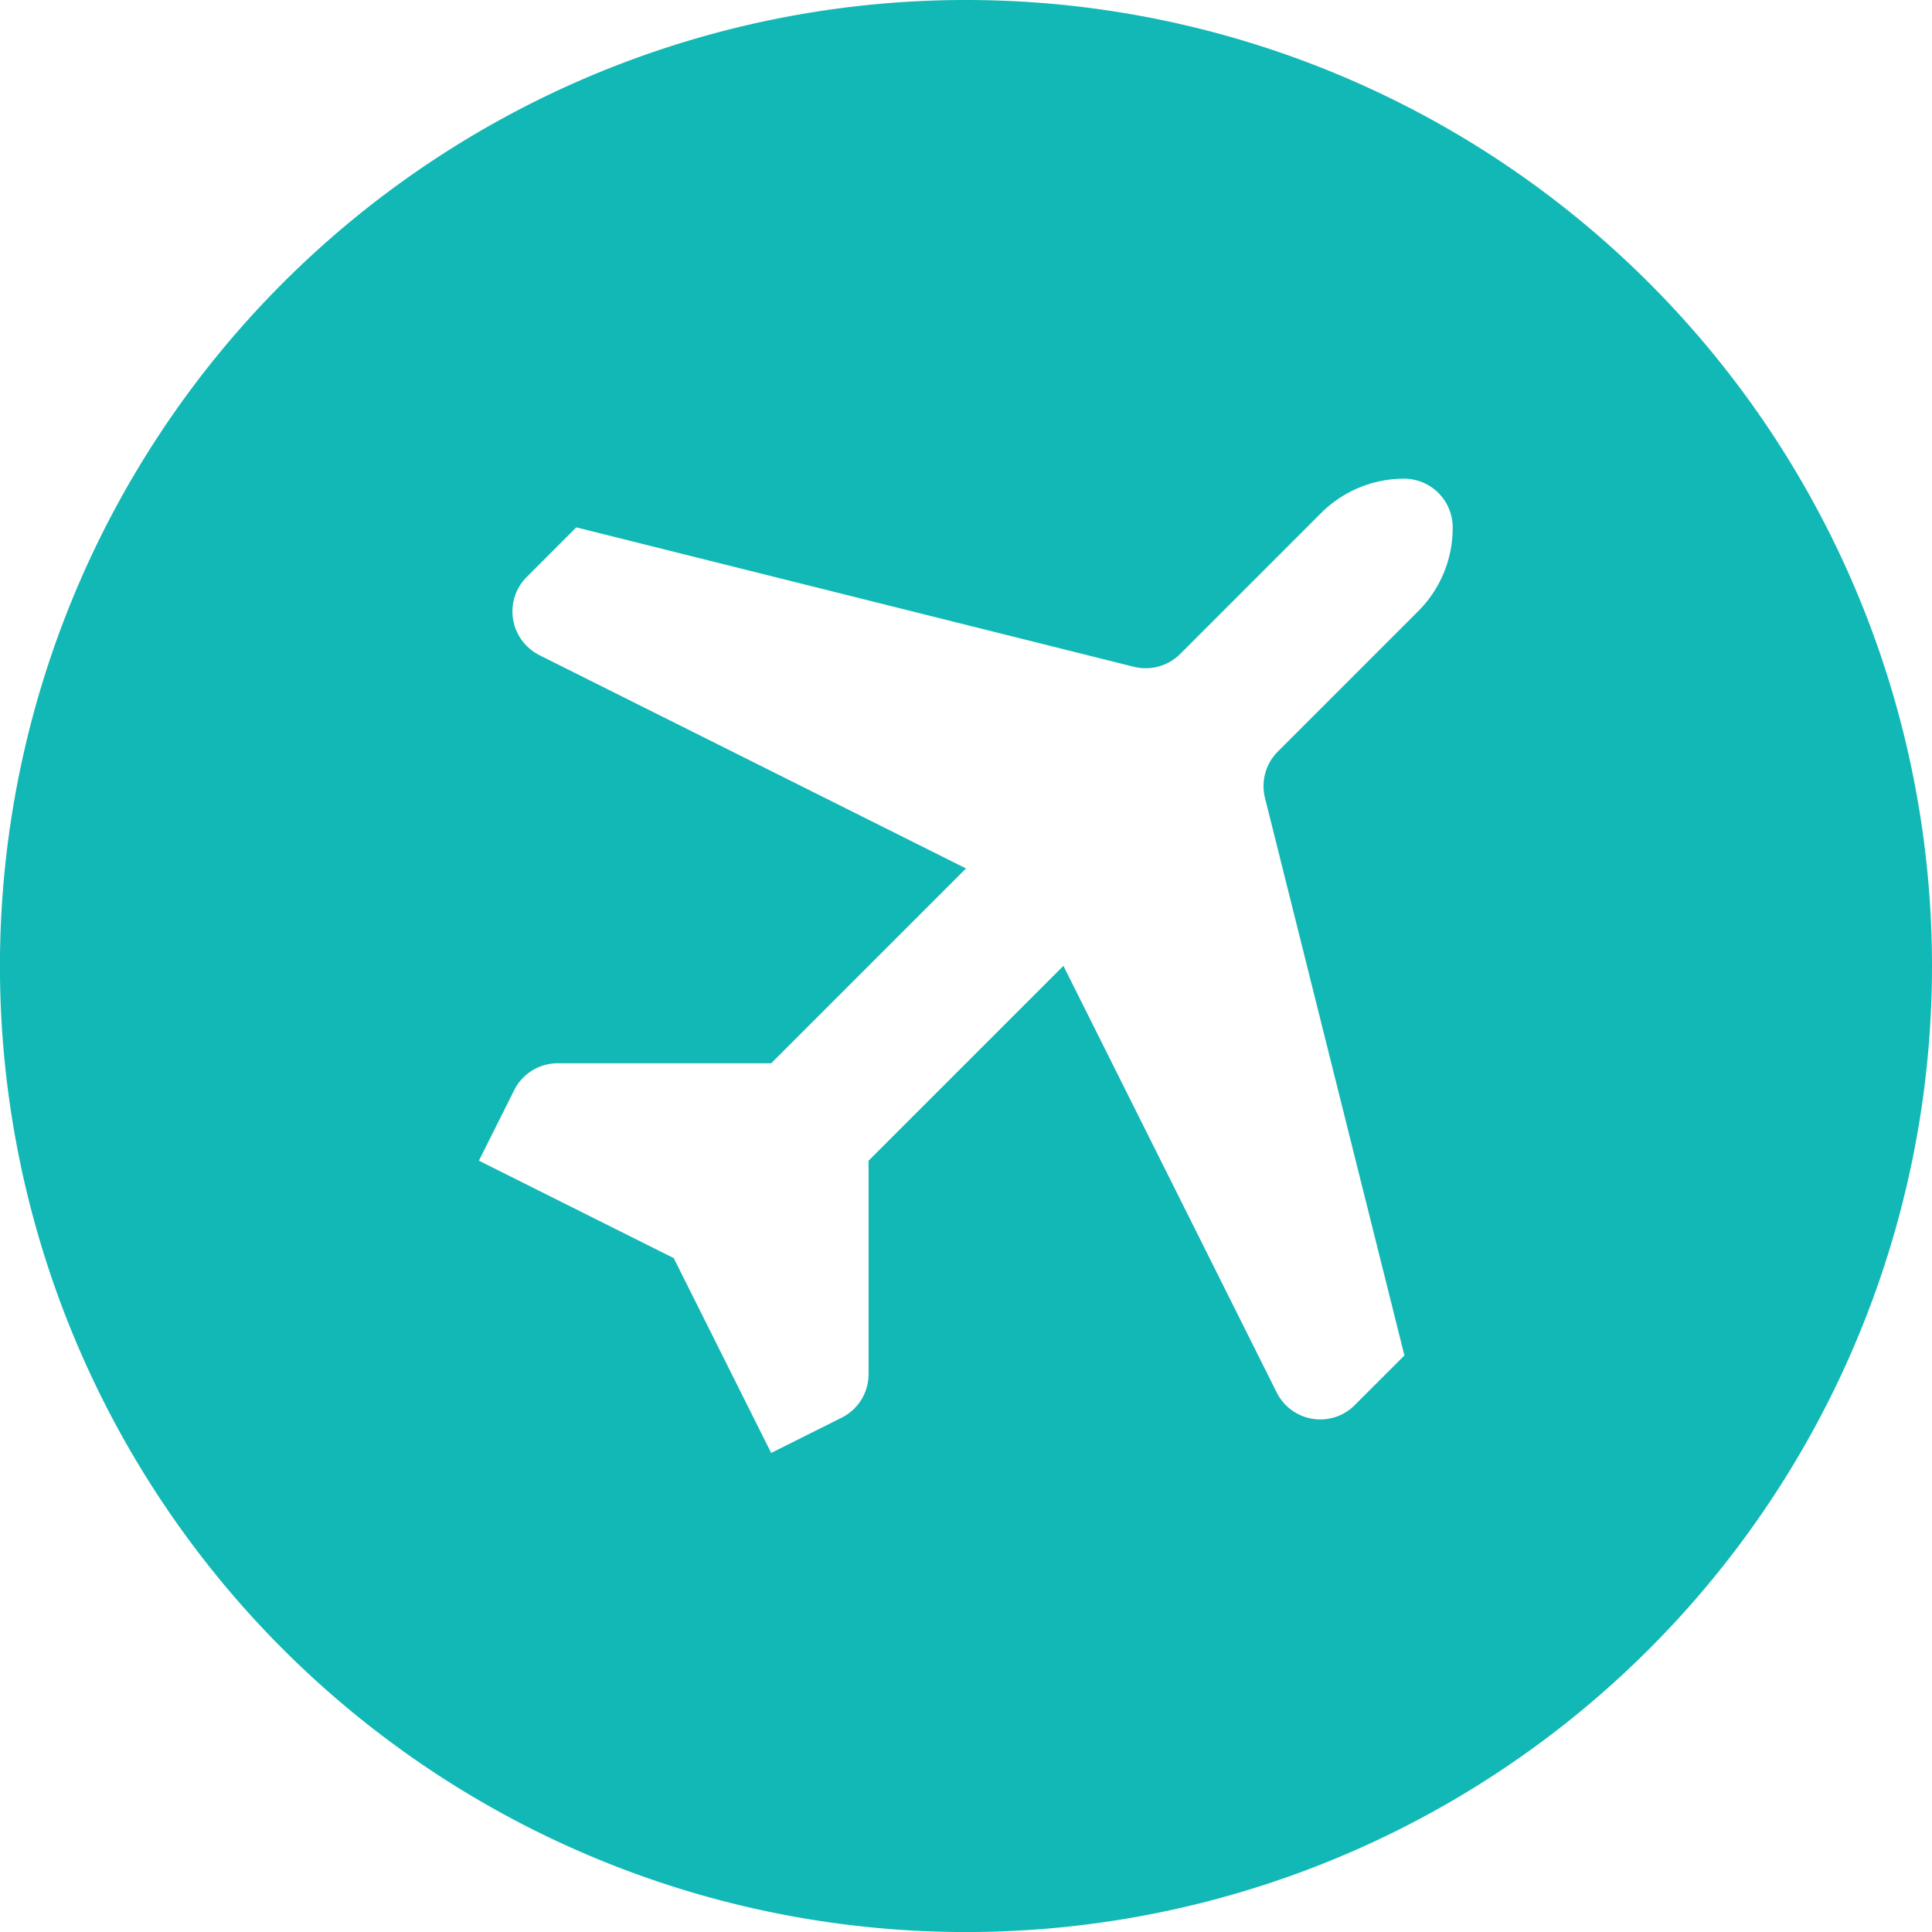 <svg xmlns="http://www.w3.org/2000/svg" width="41.915" height="41.915" viewBox="0 0 41.915 41.915">
    <g data-name="air travel">
        <path data-name="Trazado 1204" d="M303.105 1894.876a20.958 20.958 0 1 0 20.957 20.957 20.958 20.958 0 0 0-20.957-20.957zm9.82 13.25-3.057 3.057a1.059 1.059 0 0 0-.278 1l3.026 12.1-1.077 1.076a1.032 1.032 0 0 1-.275.2 1.057 1.057 0 0 1-1.418-.472l-4.628-9.257-4.227 4.227v4.631a1.057 1.057 0 0 1-.584.945l-1.529.765-2.114-4.227-4.227-2.114.765-1.529a1.055 1.055 0 0 1 .945-.584h4.631l4.227-4.227-9.257-4.628a1.072 1.072 0 0 1-.274-.2 1.057 1.057 0 0 1 0-1.495l1.076-1.077 12.1 3.026a1.059 1.059 0 0 0 1-.278l3.057-3.057a2.548 2.548 0 0 1 1.8-.747 1.056 1.056 0 0 1 1.056 1.056 2.547 2.547 0 0 1-.738 1.809z" style="fill:#11b8b5" transform="translate(-282.147 -1894.876)"/>
    </g>
</svg>
